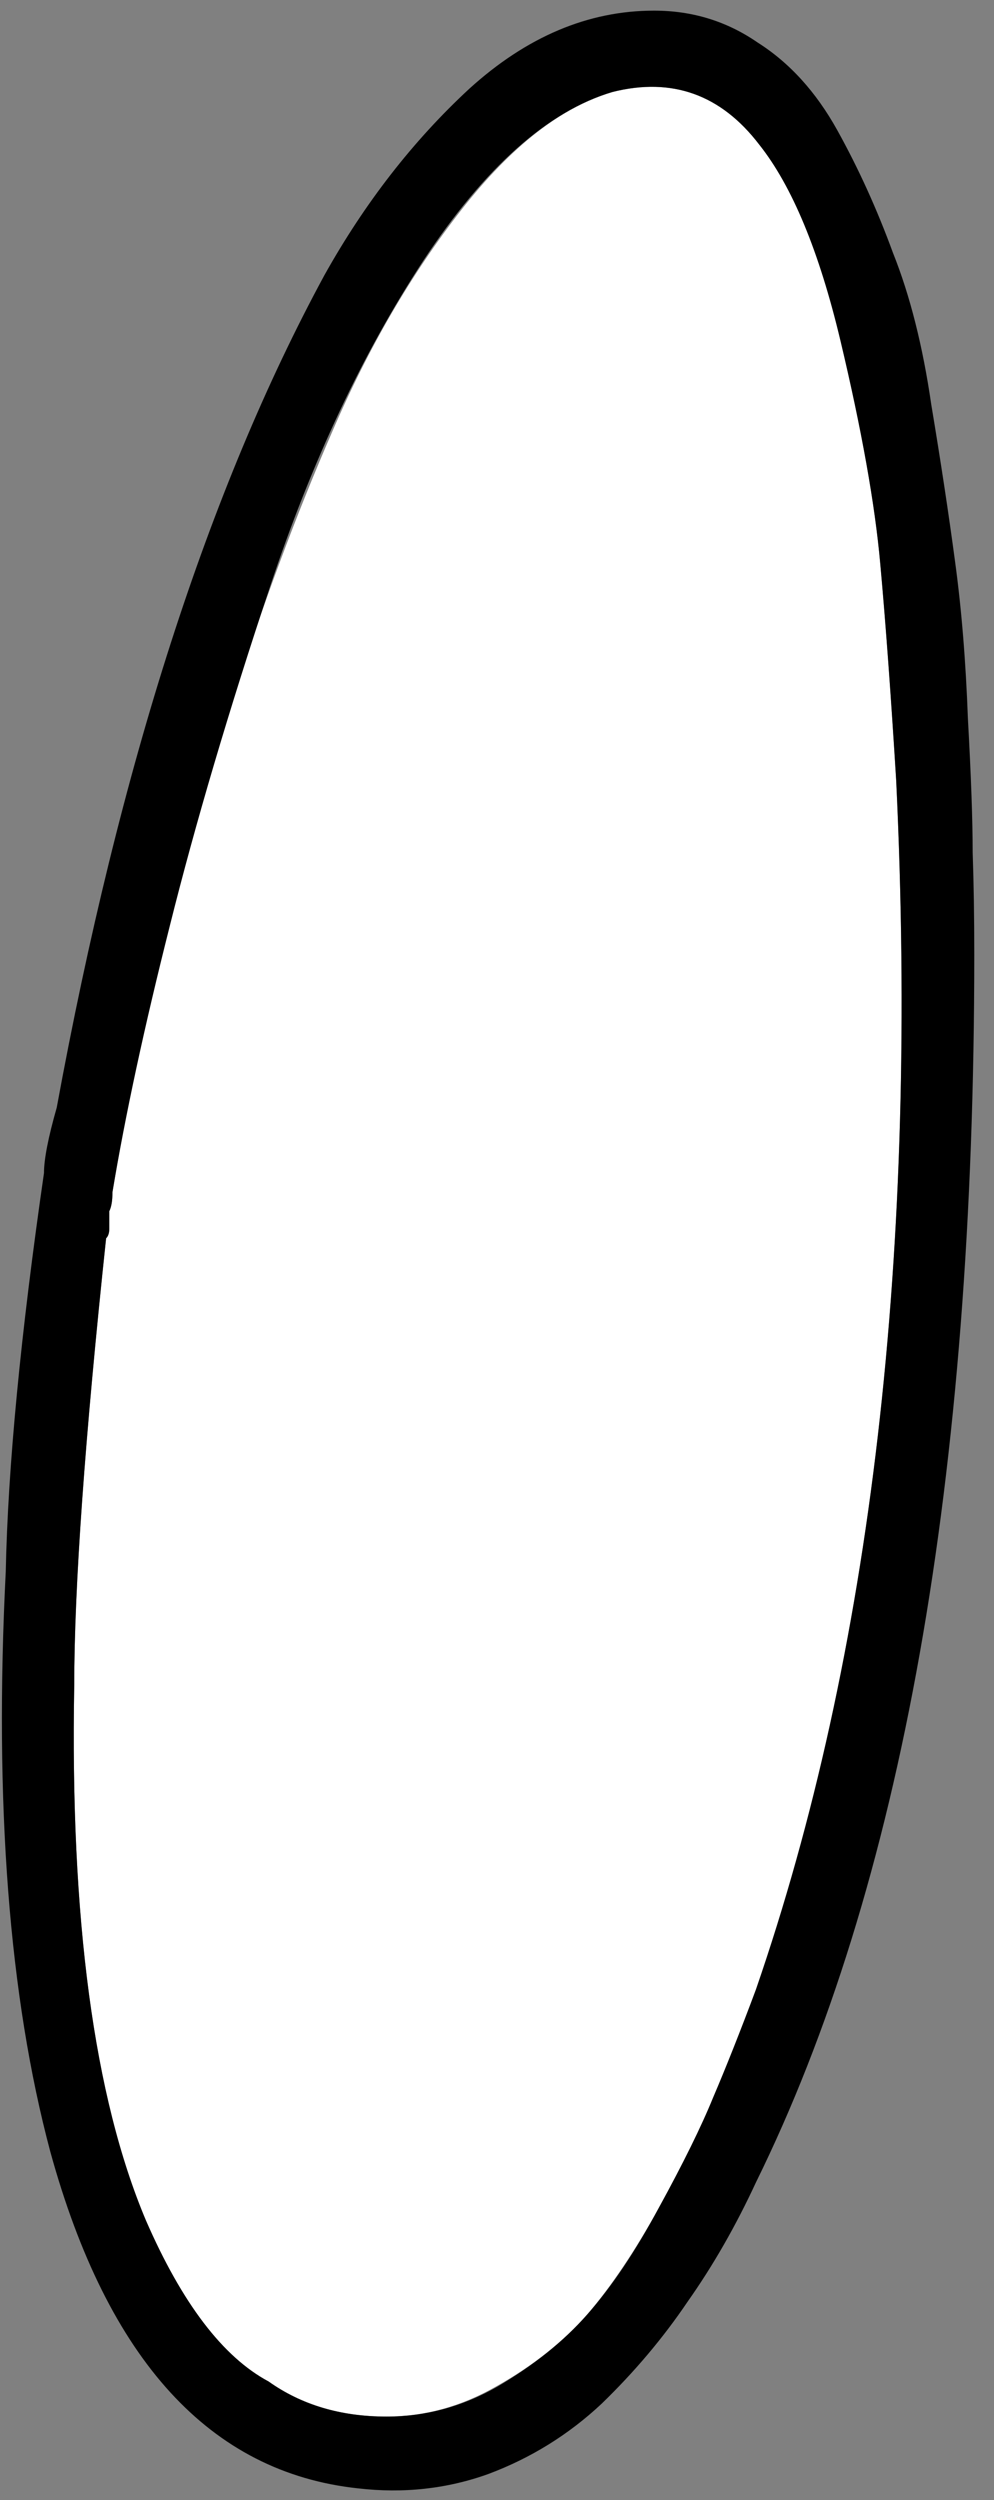 <?xml version="1.0" encoding="UTF-8"?> <svg xmlns="http://www.w3.org/2000/svg" width="39" height="98" viewBox="0 0 39 98" fill="none"><rect x="0" y="0" width="39" height="98" fill="#808080" stroke="none"/><path d="M35.163 30.604C36.038 49.021 34.205 64.812 29.663 77.979C29.08 79.604 28.538 81.021 28.038 82.229C27.538 83.396 26.809 84.833 25.851 86.542C24.934 88.208 23.997 89.604 23.038 90.729C22.08 91.812 20.893 92.75 19.476 93.542C18.101 94.333 16.663 94.729 15.163 94.729C13.372 94.729 11.83 94.271 10.538 93.354C8.747 92.396 7.143 90.292 5.726 87.042C3.684 82.208 2.747 75.208 2.913 66.042C2.913 62.208 3.33 56.375 4.163 48.542C4.247 48.458 4.288 48.333 4.288 48.167V47.479C4.372 47.312 4.413 47.062 4.413 46.729C4.83 44.188 5.393 41.354 6.101 38.229C6.851 35.104 7.83 31.583 9.038 27.667C10.288 23.75 11.622 20.167 13.038 16.917C14.455 13.625 16.143 10.729 18.101 8.229C20.059 5.729 22.038 4.187 24.038 3.604C26.372 3.021 28.288 3.708 29.788 5.667C31.08 7.292 32.143 9.854 32.976 13.354C33.809 16.854 34.33 19.771 34.538 22.104C34.747 24.396 34.955 27.229 35.163 30.604Z" fill="white"></path><path d="M25.663 0.417C27.163 0.417 28.518 0.833 29.726 1.667C30.976 2.458 32.018 3.604 32.851 5.104C33.684 6.604 34.413 8.208 35.038 9.917C35.705 11.583 36.205 13.563 36.538 15.854C36.913 18.104 37.226 20.167 37.476 22.042C37.726 23.875 37.893 25.917 37.976 28.167C38.101 30.417 38.163 32.167 38.163 33.417C38.205 34.625 38.226 35.958 38.226 37.417C38.226 57.917 35.372 73.958 29.663 85.542C28.872 87.25 27.976 88.813 26.976 90.229C26.018 91.646 24.893 92.979 23.601 94.229C22.309 95.438 20.83 96.354 19.163 96.979C17.538 97.563 15.83 97.75 14.039 97.542C8.247 96.917 4.226 92.521 1.976 84.354C0.351 78.271 -0.232 70.688 0.226 61.604C0.309 57.521 0.809 52.313 1.726 45.979C1.726 45.438 1.893 44.583 2.226 43.417C4.684 30.042 8.184 19.167 12.726 10.792C14.309 7.958 16.205 5.521 18.413 3.479C20.663 1.438 23.08 0.417 25.663 0.417ZM35.163 30.604C34.955 27.229 34.747 24.396 34.538 22.104C34.33 19.771 33.809 16.854 32.976 13.354C32.143 9.854 31.08 7.292 29.788 5.667C28.288 3.708 26.372 3.021 24.038 3.604C21.497 4.354 19.018 6.563 16.601 10.229C14.226 13.854 12.226 18.104 10.601 22.979C8.976 27.854 7.663 32.292 6.663 36.292C5.663 40.25 4.913 43.729 4.413 46.729C4.413 47.063 4.372 47.313 4.288 47.479V48.167C4.288 48.333 4.247 48.458 4.163 48.542C3.33 56.375 2.913 62.208 2.913 66.042C2.747 75.208 3.684 82.208 5.726 87.042C7.143 90.292 8.747 92.396 10.539 93.354C11.83 94.271 13.372 94.729 15.164 94.729C16.705 94.729 18.163 94.333 19.538 93.542C20.955 92.708 22.122 91.771 23.038 90.729C23.997 89.646 24.934 88.25 25.851 86.542C26.809 84.792 27.518 83.354 27.976 82.229C28.476 81.063 29.038 79.646 29.663 77.979C34.205 64.813 36.038 49.021 35.163 30.604Z" fill="black"></path></svg> 
